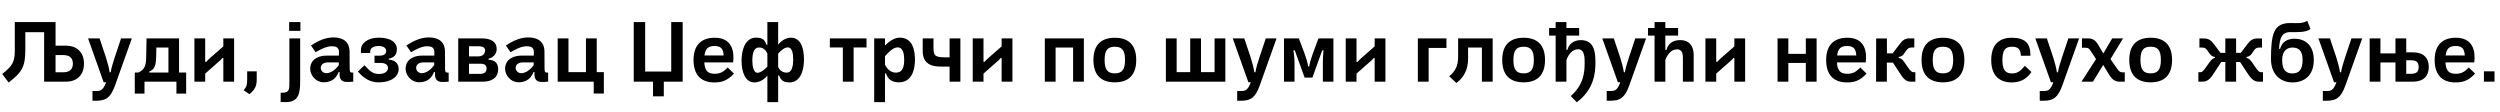 <?xml version="1.0"?>
<svg version="1.1" xmlns="http://www.w3.org/2000/svg" width="1224.12px" height="55px"><path fill="#000000" d="M1.08,36.24c4.48-3.6,6.16-5.48,6.16-11.12l0-14.32l19.96,0l0,11.56l5.16,0c4.72,0,8.76,2.76,8.76,8.8s-4,8.84-8.76,8.84l-10.76,0l0-24.24l-9.2,0l0,8.68c0,8.56-1.88,11.08-8.16,15.96z M27.2,35.4l3.6,0c3,0,4.88-1.16,4.88-4.24s-1.88-4.2-4.88-4.2l-3.6,0l0,8.44z M50.756,40.28l-7.64-21.48l5.64,0l3.08,9.2c0.8,2.48,1.6,5.52,1.84,7.4l0.52,0c0.28-1.88,1.16-4.88,1.96-7.24l3.12-9.36l5.28,0l-8.2,22.96c-2.2,6.16-4.56,7.56-9.24,7.56l-1.84,0l0-4.76l1.52,0c2.44,0,3.56-0.12,5.16-4.28l-1.2,0z M70.753,45.84l-4.76,0l0-10.32l1.72,0c3.04-1.36,3.8-3.16,3.88-7.8l0.16-8.92l15.92,0l0,16.72l3.48,0l0,10.32l-4.76,0l0-5.84l-15.64,0l0,5.84z M73.113,35l0,0.52l9.36,0l0-12.24l-5.92,0l-0.08,4.52c-0.08,4.84-1.2,6.4-3.36,7.2z M95.189,18.8l5.28,0l0,11.48l0.52,0c0.56-0.64,1.28-1.4,1.88-1.88l6.48-5.68l0-3.92l5.28,0l0,21.2l-5.28,0l0-11.56l-0.52,0c-0.48,0.68-1.12,1.32-1.92,1.92l-6.44,5.68l0,3.96l-5.28,0l0-21.2z M122.145,46.12l-2.84-1.96c1.32-1.48,1.72-2.44,1.72-4.84l0-4.4l4.68,0l0,3.84c0,2.96-0.52,4.8-3.56,7.36z  M137.418,49.96l0-4.56l0.92,0c3.56,0,3.36-2.04,3.36-5.6l0-21l5.28,0l0,20.56c0,6.56-0.76,10.64-7.12,10.64c-1,0-2.08,0-2.44-0.04z M141.578,15.12l0-4.32l5.52,0l0,4.32l-5.52,0z M151.895,33.72c0-5.24,5-6.48,7.72-6.48l6.32,0l0.04-1.8c0-2.24-1.56-2.8-3.44-2.8c-2.84,0-5.52,1.56-8,2.92l-2.24-3.28c3.64-2.44,7.16-3.96,11.04-3.96c4.52,0.04,7.8,1.96,7.84,7l0.04,8.4c0,1.6,0.4,1.84,1.48,1.84l0.28,0l0,4.4c-0.84,0.12-1.88,0.16-2.28,0.16l-0.92,0c-2.64,0-3.68-1.6-3.48-4.32l0-0.52l-0.48,0c-1.6,4.12-4.64,5-7.36,5c-3.8,0-6.56-3.44-6.56-6.56z M157.055,33.24c0,1.4,1.24,2.6,2.72,2.6c1.52,0,3.92-0.92,6.12-3.96l0-1.32l-5.36,0c-2.24,0-3.48,1.16-3.48,2.68z M175.251,35.04l3.2-3.08c2.68,2.88,4.2,4.24,6.8,4.24l0.6,0c2.52,0,4.12-1.28,4.12-2.84s-1-2.56-3.92-2.56l-2.68,0l0-3.56l2.68,0c1.96,0,3.04-0.84,3.04-2.32c0-1.56-1.6-2.4-3.68-2.4c-2.68,0-4.16,1.08-4.16,2.8l0,0.64l-4.52,0l0-1.48c0-3.48,3.52-6.04,8.72-6.04c5.76,0,8.88,2.24,8.88,5.68c0,2.72-1.4,4.08-3.96,4.6l0,0.48c3.08,0.2,4.84,1.96,4.84,4.56c0,3.76-3.76,6.56-9.72,6.56c-4.08,0-7.12-1.72-10.24-5.28z M198.607,33.72c0-5.24,5-6.48,7.72-6.48l6.32,0l0.04-1.8c0-2.24-1.56-2.8-3.44-2.8c-2.84,0-5.52,1.56-8,2.92l-2.24-3.28c3.64-2.44,7.16-3.96,11.04-3.96c4.52,0.04,7.8,1.96,7.84,7l0.04,8.4c0,1.6,0.4,1.84,1.48,1.84l0.28,0l0,4.4c-0.84,0.12-1.88,0.16-2.28,0.16l-0.92,0c-2.64,0-3.68-1.6-3.48-4.32l0-0.52l-0.48,0c-1.6,4.12-4.64,5-7.36,5c-3.8,0-6.56-3.44-6.56-6.56z M203.767,33.24c0,1.4,1.24,2.6,2.72,2.6c1.52,0,3.92-0.92,6.12-3.96l0-1.32l-5.36,0c-2.24,0-3.48,1.16-3.48,2.68z M224.364,18.8l11.56,0c4.4,0,7.28,1.56,7.28,5.28c0,2.52-2.08,4.32-4,4.64l0,0.52c2.8,0.12,4.72,1.48,4.72,4.52c0,4.76-3.64,6.24-7.76,6.24l-11.8,0l0-21.2z M229.644,31.2l0,4.96l5.52,0c2.28,0,3.08-1.12,3.08-2.6s-0.8-2.36-3-2.36l-5.6,0z M234.124,22.64l-4.48,0l0,4.96l4.6,0c2.28,0,3.28-1.4,3.28-2.88c0-1.28-0.84-2.08-3.4-2.08z M247.32,33.72c0-5.24,5-6.48,7.72-6.48l6.32,0l0.04-1.8c0-2.24-1.56-2.8-3.44-2.8c-2.84,0-5.52,1.56-8,2.92l-2.24-3.28c3.64-2.44,7.16-3.96,11.04-3.96c4.52,0.04,7.8,1.96,7.84,7l0.04,8.4c0,1.6,0.4,1.84,1.48,1.84l0.28,0l0,4.4c-0.84,0.12-1.88,0.16-2.28,0.16l-0.92,0c-2.64,0-3.68-1.6-3.48-4.32l0-0.52l-0.48,0c-1.6,4.12-4.64,5-7.36,5c-3.8,0-6.56-3.44-6.56-6.56z M252.48,33.24c0,1.4,1.24,2.6,2.72,2.6c1.52,0,3.92-0.92,6.12-3.96l0-1.32l-5.36,0c-2.24,0-3.48,1.16-3.48,2.68z M290.716,40l-17.64,0l0-21.2l5.28,0l0,16.52l8.56,0l0-16.52l5.28,0l0,16.52l3.48,0l0,10.48l-4.96,0l0-5.8z  M310.309,10.8l5.6,0l0,24.24l12.76,0l0-24.24l5.6,0l0,29.2l-9.24,0l0,7.16l-5.28,0l0-7.16l-9.44,0l0-29.2z M339.585,29.36c0-7.92,4.48-10.88,10.36-10.88c8.4,0,9.72,6.48,9.04,12.08l-14.12,0c0.24,4.12,1.76,5.56,5,5.56c2.56,0,4.16-0.68,6.44-3.08l3.08,3c-3.32,3.56-6.12,4.32-9.6,4.32c-5.84,0-10.2-3-10.2-11z M349.865,22.52c-3.04,0-4.48,1.24-4.92,4.64l9.4,0c-0.2-3.28-1.36-4.64-4.48-4.64z M363.102,29.68c0-5.56,1.96-11.24,7.08-11.24c2.6,0,4.32,0.64,5.04,3.48l0.52,0l0-11.12l5.28,0l0,11.12c1.32-1.88,3.88-3.48,6.2-3.48c5.08,0,6.44,5.48,6.44,10.68c0,5.6-1.88,11.24-7.08,11.24c-2.52,0-4.32-0.84-5.08-3.44l-0.48,0l0,13.08l-5.28,0l0-13c-1.28,1.72-3.76,3.36-6.32,3.36c-4.72,0-6.32-5.48-6.32-10.68z M381.022,26.24l0,6.6c1.08,2.08,2.6,2.72,4.24,2.72c2.08,0,3.12-2.24,3.12-6.44c0-2.56-0.36-5.92-2.68-5.92c-1.48,0-3.32,1.48-4.68,3.04z M368.382,29.72c0,2.8,0.64,5.92,2.48,5.92c1.48,0,3.48-1.48,4.88-3.04l0-6.36c-0.88-2-2.32-3-4-3c-2.4,0-3.36,2.28-3.36,6.48z  M406.334,23.24l0-4.44l17.96,0l0,4.44l-6.32,0l0,16.76l-5.28,0l0-16.76l-6.36,0z M433.331,50l-5.28,0l0-31.2l5.28,0l0,3.48c2.04-2,4.52-3.84,7.24-3.84c6.24,0,7.44,6.04,7.44,10.84c0,5.16-1.72,11.04-7.84,11.04c-3.68,0-5.56-1.76-6.32-4.36l-0.52,0l0,14.04z M433.331,27.52l0,4.16c1.12,2.24,2.88,3.88,5.32,3.88c3.52,0,4.08-3.16,4.08-6.28c0-2.28-0.28-6.08-3.24-6.08c-2.04,0-4.28,2.16-6.16,4.32z M451.807,18.8l5.28,0l0,4.96c0,3.8,1.12,4.32,6.4,4.32l1.48,0l0-9.28l5.28,0l0,21.2l-5.28,0l0-7.4l-3.88,0c-3.28,0-9.28-0.24-9.28-7.52l0-6.28z M476.284,18.8l5.28,0l0,11.48l0.52,0c0.56-0.64,1.28-1.4,1.88-1.88l6.48-5.68l0-3.92l5.28,0l0,21.2l-5.28,0l0-11.56l-0.52,0c-0.48,0.68-1.12,1.32-1.92,1.92l-6.44,5.68l0,3.96l-5.28,0l0-21.2z  M511.596,18.8l19.12,0l0,21.2l-5.28,0l0-16.72l-8.56,0l0,16.72l-5.28,0l0-21.2z M545.873,40.32c-6.52,0-10.48-3.4-10.48-10.96c0-7.52,3.96-10.88,10.48-10.88s10.48,3.36,10.48,10.88c0,7.56-3.96,10.96-10.48,10.96z M545.873,22.88c-3.56,0-5,1.72-5,6.48s1.44,6.56,5,6.56c3.48,0,5-1.8,5-6.56s-1.52-6.48-5-6.48z  M570.865,18.8l5.28,0l0,16.52l6.64,0l0-16.52l5.28,0l0,16.52l6.64,0l0-16.52l5.28,0l0,21.2l-29.12,0l0-21.2z M611.262,40.28l-7.64-21.48l5.64,0l3.08,9.2c0.8,2.48,1.6,5.52,1.84,7.4l0.52,0c0.28-1.88,1.16-4.88,1.96-7.24l3.12-9.36l5.28,0l-8.2,22.96c-2.2,6.16-4.56,7.56-9.24,7.56l-1.84,0l0-4.76l1.52,0c2.44,0,3.56-0.12,5.16-4.28l-1.2,0z M628.698,18.8l7.28,0l2.84,7.52c0.84,2.28,1.52,4.68,1.72,6.24l0.52,0c0.2-1.52,0.88-3.88,1.68-6.08l2.84-7.68l7.32,0l0,21.2l-5.16,0l0-9.52c0-1.96,0.16-3.92,0.32-5.84l-0.64,0l-4.8,13.36l-3.8,0l-4.84-13.36l-0.64,0c0.24,2.08,0.52,3.88,0.52,5.84l0,9.52l-5.16,0l0-21.2z M658.934,18.8l5.28,0l0,11.48l0.52,0c0.56-0.64,1.28-1.4,1.88-1.88l6.48-5.68l0-3.92l5.28,0l0,21.2l-5.28,0l0-11.56l-0.52,0c-0.48,0.68-1.12,1.32-1.92,1.92l-6.44,5.68l0,3.96l-5.28,0l0-21.2z  M708.247,23.48l-8.72,0l0,16.52l-5.28,0l0-21.2l14,0l0,4.68z M713.084,40.64l-3.48-3.32c3.04-2.44,4.36-5.16,4.36-9.36l0-9.16l16.92,0l0,21.2l-5.28,0l0-16.72l-6.76,0l0,5.44c0,5.36-2.12,9.28-5.76,11.92z M746.04,40.32c-6.52,0-10.48-3.4-10.48-10.96c0-7.52,3.96-10.88,10.48-10.88s10.48,3.36,10.48,10.88c0,7.56-3.96,10.96-10.48,10.96z M746.04,22.88c-3.56,0-5,1.72-5,6.48s1.44,6.56,5,6.56c3.48,0,5-1.8,5-6.56s-1.52-6.48-5-6.48z M761.716,17.44l-3.2,0l0-3.72l3.2,0l0-2.92l5.28,0l0,2.92l6.24,0l0,3.72l-6.24,0l0,6.96l0.52,0c0.64-2.84,3.08-4.8,6.64-4.76c6.84,0.04,7.04,6.72,7.04,11.16c0,5.88-1.16,13.24-9.12,19.28l-2.96-3.04c6.32-5.52,6.8-11.68,6.8-16.16c0-1.96,0.2-6.64-3.08-6.76c-2.68-0.08-4.72,2.16-5.84,5.28l0,10.6l-5.28,0l0-22.56z M792.193,40.28l-7.64-21.48l5.64,0l3.08,9.2c0.8,2.48,1.6,5.52,1.84,7.4l0.52,0c0.28-1.88,1.16-4.88,1.96-7.24l3.12-9.36l5.28,0l-8.2,22.96c-2.2,6.16-4.56,7.56-9.24,7.56l-1.84,0l0-4.76l1.52,0c2.44,0,3.56-0.12,5.16-4.28l-1.2,0z M810.149,17.44l-3.2,0l0-3.72l3.2,0l0-2.92l5.28,0l0,2.92l6.24,0l0,3.72l-6.24,0l0,7l0.52,0c0.88-3.12,3.12-4.8,6.76-4.8c4.72,0,6.6,3.24,6.6,7.2l0,13.16l-5.28,0l0-11.52c0-2.72-0.72-4.24-2.64-4.32c-2.84-0.12-4.84,2.24-5.96,5.2l0,10.64l-5.28,0l0-22.56z M835.065,18.8l5.28,0l0,11.48l0.52,0c0.56-0.64,1.28-1.4,1.88-1.88l6.48-5.68l0-3.92l5.28,0l0,21.2l-5.28,0l0-11.56l-0.52,0c-0.48,0.68-1.12,1.32-1.92,1.92l-6.44,5.68l0,3.96l-5.28,0l0-21.2z  M870.378,18.8l5.28,0l0,7.56l8.56,0l0-7.56l5.28,0l0,21.2l-5.28,0l0-9.2l-8.56,0l0,9.2l-5.28,0l0-21.2z M894.174,29.36c0-7.92,4.48-10.88,10.36-10.88c8.4,0,9.72,6.48,9.04,12.08l-14.12,0c0.24,4.12,1.76,5.56,5,5.56c2.56,0,4.16-0.68,6.44-3.08l3.08,3c-3.32,3.56-6.12,4.32-9.6,4.32c-5.84,0-10.2-3-10.2-11z M904.454,22.52c-3.04,0-4.48,1.24-4.92,4.64l9.4,0c-0.2-3.28-1.36-4.64-4.48-4.64z M923.891,40l-5.28,0l0.04-21.16l5.28,0l0,7.28l2.8,0l3.48-4.56c1.44-1.88,2.6-2.76,4.64-2.76l2.48,0l0,4.44l-1.12,0c-1.32,0-2,0.36-2.76,1.44l-1.24,1.76c-0.6,0.84-1.24,1.28-2.52,1.44l0,0.52c1.08,0.16,1.68,0.44,2.84,2.16l1.4,2.04c1.92,2.76,2.36,2.76,3.48,2.76l0.44,0l0,4.64l-1.64,0c-1.64,0-3.24-0.04-5.28-3.16l-4.08-6.2l-2.96,0l0,9.36z M951.367,40.32c-6.52,0-10.48-3.4-10.48-10.96c0-7.52,3.96-10.88,10.48-10.88s10.48,3.36,10.48,10.88c0,7.56-3.96,10.96-10.48,10.96z M951.367,22.88c-3.56,0-5,1.72-5,6.48s1.44,6.56,5,6.56c3.48,0,5-1.8,5-6.56s-1.52-6.48-5-6.48z  M985,40.36c-5.68,0-10-3.04-10-10.96s4.32-10.92,10-10.92c6.76,0,9.24,2.84,9.2,8.8l-4.68,0c-0.16-3.44-1.6-4.4-4.36-4.4c-3.48,0-4.68,1.96-4.68,6.52c0,4.52,1.24,6.56,4.68,6.56c2.64,0,4.16-1.16,6.32-3.72l3.2,3.04c-1.96,2.8-4.64,5.08-9.68,5.08z M1004.236,40.28l-7.64-21.48l5.64,0l3.08,9.2c0.8,2.48,1.6,5.52,1.84,7.4l0.52,0c0.28-1.88,1.16-4.88,1.96-7.24l3.12-9.36l5.28,0l-8.2,22.96c-2.2,6.16-4.56,7.56-9.24,7.56l-1.84,0l0-4.76l1.52,0c2.44,0,3.56-0.12,5.16-4.28l-1.2,0z M1024.793,40l-5.6,0l7.12-11.08l-2.2-3.36c-1.24-1.88-1.44-2.2-3.28-2.2l-1.4,0l0-4.56l2.96,0c2.04,0,3.56,0.68,5.08,3.28l2.4,4.12l4.36-7.4l5.32,0l-6.16,10.12l3.2,4.64c1.08,1.6,1.6,1.88,3.16,1.88l0.64,0l0,4.56l-2.52,0c-2.32,0-3.72-1.12-5.2-3.52l-2.84-4.68z M1053.069,40.32c-6.52,0-10.48-3.4-10.48-10.96c0-7.52,3.96-10.88,10.48-10.88s10.48,3.36,10.48,10.88c0,7.56-3.96,10.96-10.48,10.96z M1053.069,22.88c-3.56,0-5,1.72-5,6.48s1.44,6.56,5,6.56c3.48,0,5-1.8,5-6.56s-1.52-6.48-5-6.48z  M1078.062,40l-1.64,0l0-4.64l0.76,0c0.88,0,1.28,0,3.2-2.76l1.24-1.76c1.16-1.68,1.84-2.32,2.88-2.44l0-0.52c-1.08-0.12-1.92-0.72-2.44-1.44l-1.24-1.76c-0.76-1.08-1.36-1.4-2.76-1.4l-1.12,0l0-4.44l2.28,0c2.08,0,3.36,0.8,4.8,2.72l3.24,4.32l2.36,0l0-7.04l5.28,0l0,7.04l2.32,0l3.24-4.32c1.44-1.92,2.76-2.72,4.8-2.72l2.32,0l0,4.44l-1.12,0c-1.44,0-2.04,0.32-2.8,1.4l-1.2,1.76c-0.56,0.72-1.36,1.32-2.44,1.44l0,0.52c1,0.12,1.72,0.76,2.84,2.32l1.28,1.88c1.88,2.76,2.24,2.76,3.24,2.76l0.68,0l0,4.64l-1.6,0c-1.64,0-3.36-0.16-5.6-3.56l-4-6.08l-1.96,0l0,9.64l-5.28,0l0-9.64l-2,0l-4.04,6.16c-2.16,3.32-3.88,3.48-5.52,3.48z M1111.978,28.88c0.04-12.16,1.24-17.6,9.4-17.6c3.76,0,5.68,0.4,8.4-1.08l1.56,4.04c-2.56,1.68-5.6,1.48-9.84,1.48s-5.28,2.92-5.56,8.2l0.52,0c0.8-3.2,3.28-4.96,7.08-4.96c4.64,0,9.4,2.68,9.4,10.44c0,7.92-5.04,10.96-10.4,10.96c-5.56,0-10.56-3.56-10.56-11.48z M1117.458,29.4c0,5,2,6.56,5,6.56c2.96,0,5-1.56,5-6.56c0-4.76-2.04-6.12-5-6.12c-2.32,0-5,1.4-5,6.12z M1142.854,40.28l-7.64-21.48l5.64,0l3.08,9.2c0.8,2.48,1.6,5.52,1.84,7.4l0.52,0c0.28-1.88,1.16-4.88,1.96-7.24l3.12-9.36l5.28,0l-8.2,22.96c-2.2,6.16-4.56,7.56-9.24,7.56l-1.84,0l0-4.76l1.52,0c2.44,0,3.56-0.12,5.16-4.28l-1.2,0z M1160.291,18.8l5.28,0l0,7.36l7.36,0l0-7.36l5.28,0l0,6.84l3.4,0c4.96,0,7.64,2.64,7.64,7.16c0,4.48-2.68,7.2-7.8,7.2l-8.52,0l0-9.4l-7.36,0l0,9.4l-5.28,0l0-21.2z M1180.811,29.52l-2.6,0l0,6.6l2.52,0c2.64,0,3.56-1.16,3.56-3.32c0-2.12-0.92-3.28-3.48-3.28z M1192.127,29.36c0-7.92,4.48-10.88,10.36-10.88c8.4,0,9.72,6.48,9.04,12.08l-14.12,0c0.24,4.12,1.76,5.56,5,5.56c2.56,0,4.16-0.68,6.44-3.08l3.08,3c-3.32,3.56-6.12,4.32-9.6,4.32c-5.84,0-10.2-3-10.2-11z M1202.407,22.52c-3.04,0-4.48,1.24-4.92,4.64l9.4,0c-0.2-3.28-1.36-4.64-4.48-4.64z M1216.243,40l0-5.08l5.2,0l0,5.08l-5.2,0z"/></svg>

